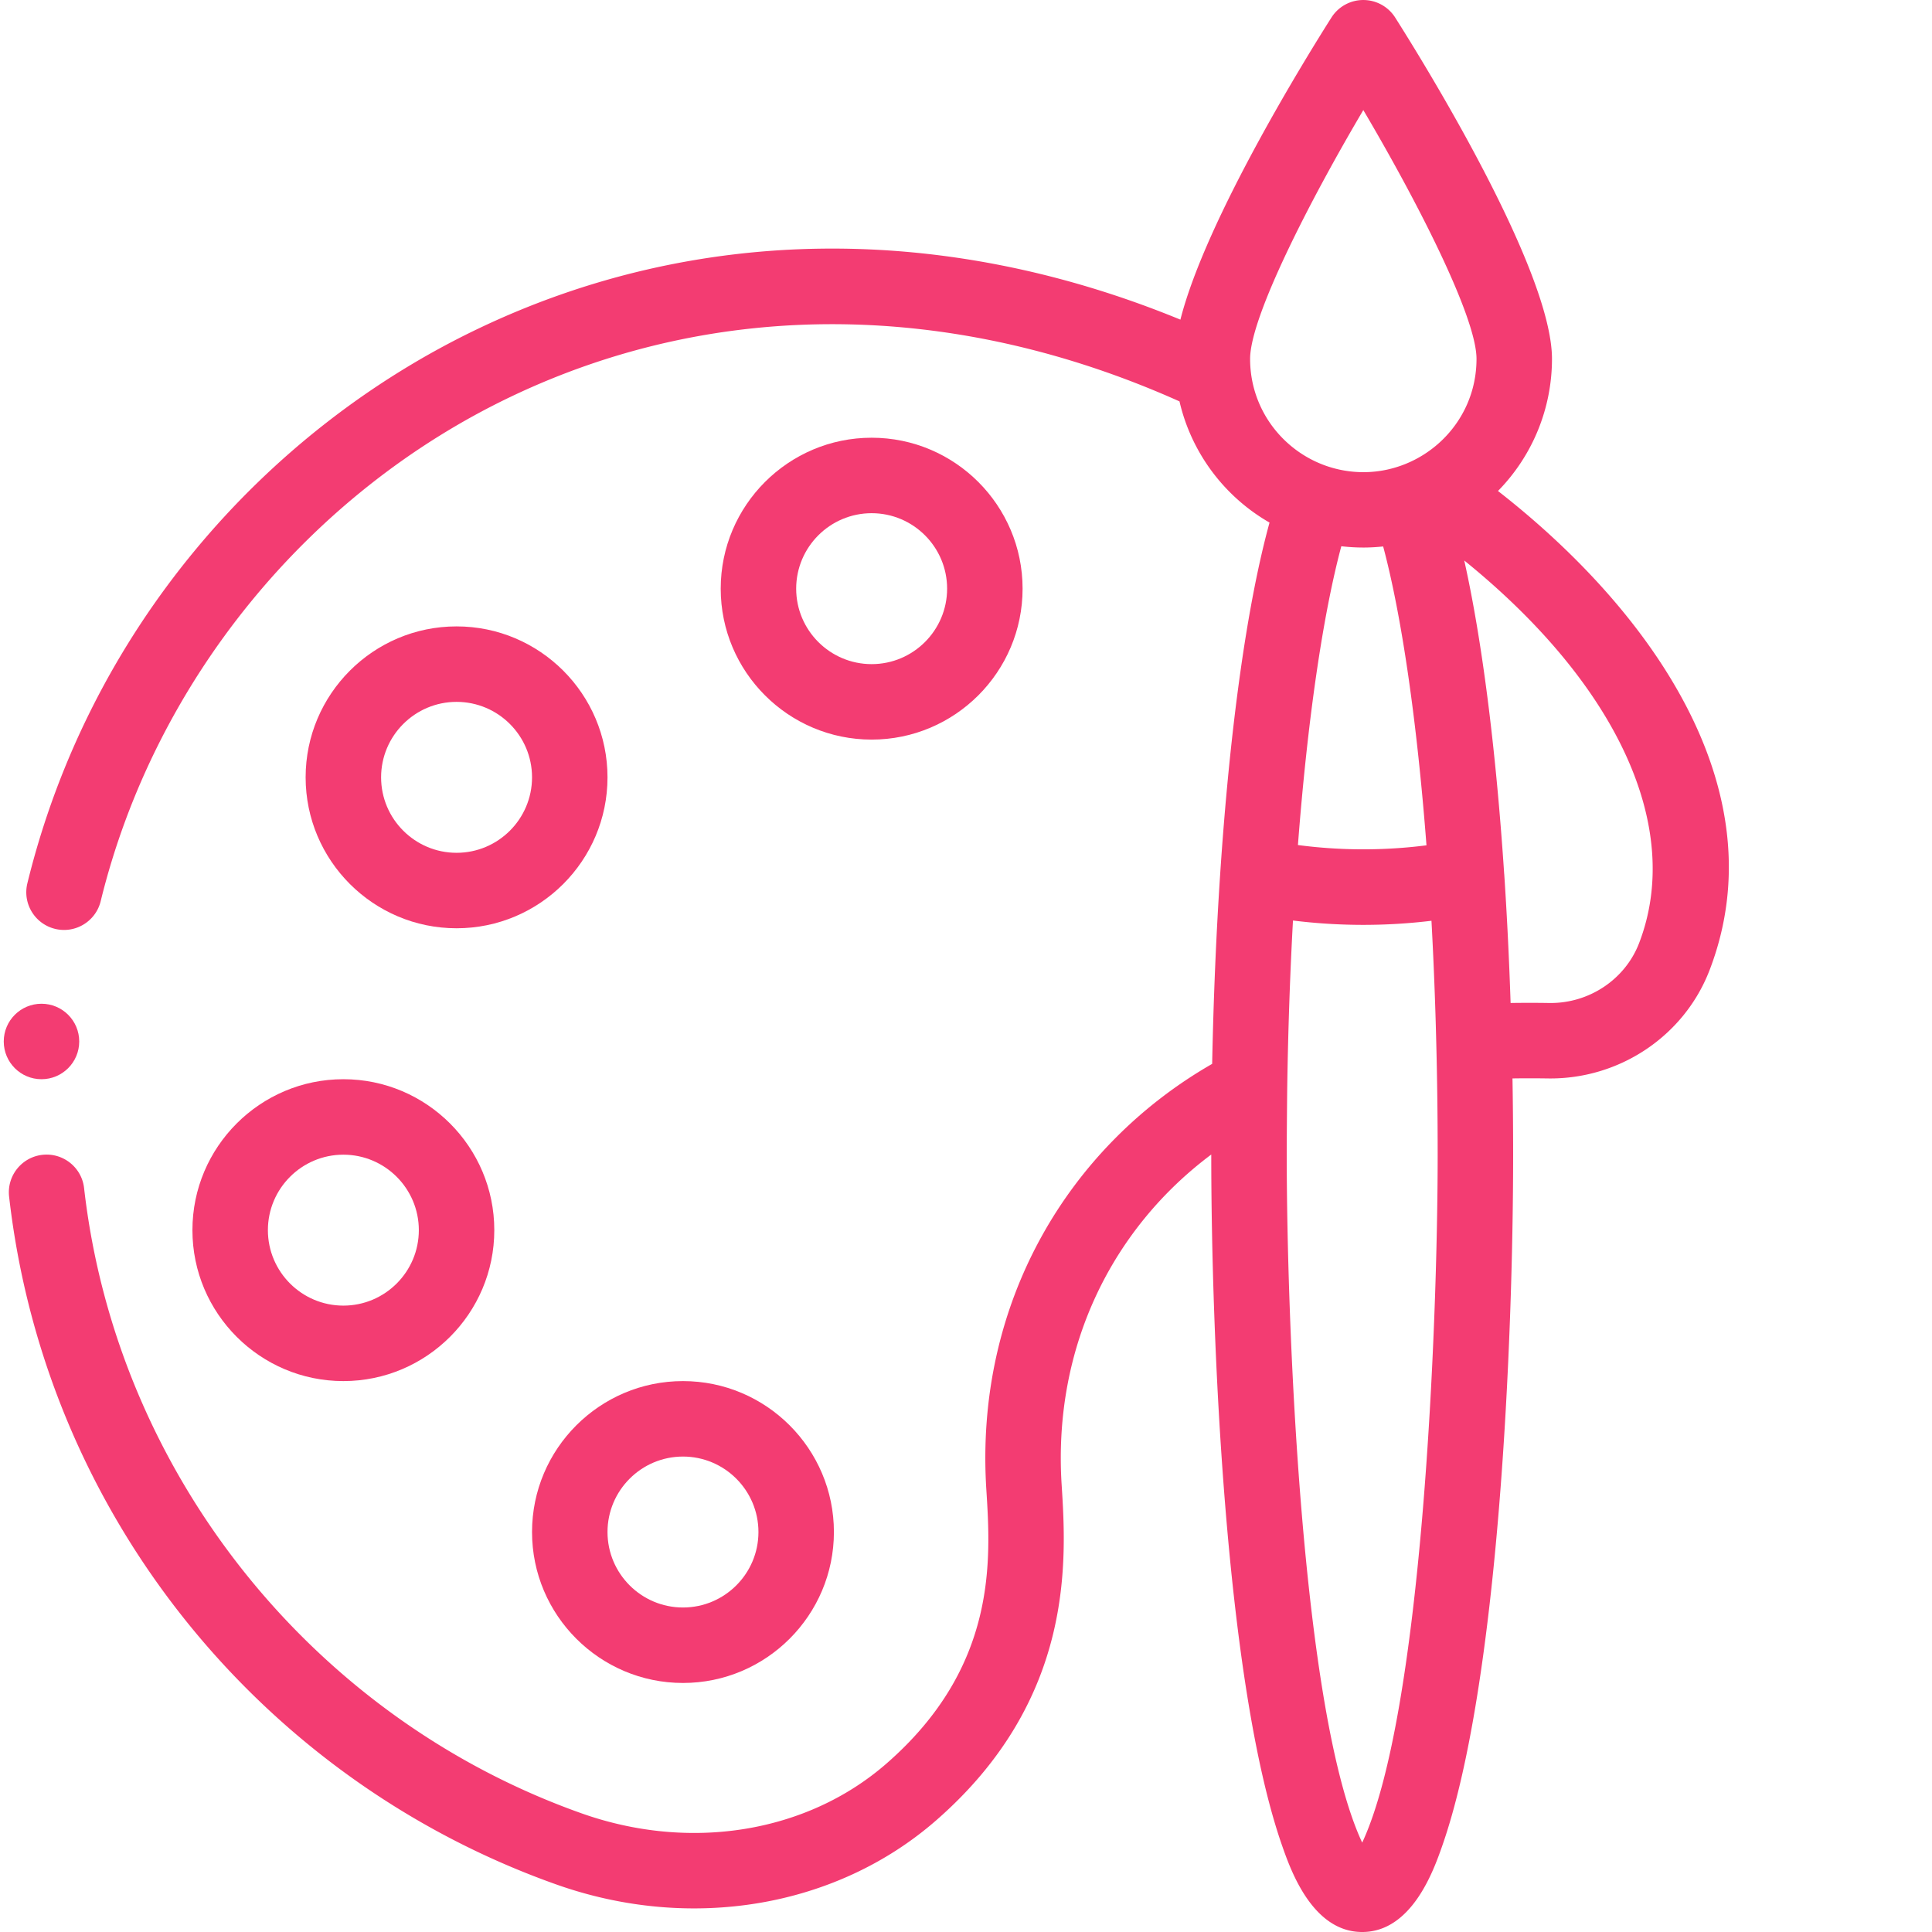<svg class="" xml:space="preserve" style="enable-background:new 0 0 512 512" viewBox="0 0 511 511.996" y="0" x="0" height="512" width="512" xmlns:xlink="http://www.w3.org/1999/xlink" version="1.1" xmlns="http://www.w3.org/2000/svg"><g><path class="" data-original="#000000" opacity="1" fill="#f33c72" d="M120.496 166c-22.055 0-40 17.945-40 40s17.945 40 40 40c22.059 0 40-17.945 40-40s-17.941-40-40-40zm0 60c-11.027 0-20-8.973-20-20s8.973-20 20-20c11.031 0 20 8.973 20 20s-8.969 20-20 20zM270.496 156c0-22.055-17.941-40-40-40-22.055 0-40 17.945-40 40s17.945 40 40 40c22.059 0 40-17.945 40-40zm-60 0c0-11.027 8.973-20 20-20 11.031 0 20 8.973 20 20s-8.969 20-20 20c-11.027 0-20-8.973-20-20zM50.496 326c0 22.055 17.945 40 40 40 22.059 0 40-17.945 40-40s-17.941-40-40-40c-22.055 0-40 17.945-40 40zm40-20c11.031 0 20 8.973 20 20s-8.969 20-20 20c-11.027 0-20-8.973-20-20s8.973-20 20-20zM140.496 406c0 22.055 17.945 40 40 40 22.059 0 40-17.945 40-40s-17.941-40-40-40c-22.055 0-40 17.945-40 40zm60 0c0 11.027-8.969 20-20 20-11.027 0-20-8.973-20-20s8.973-20 20-20c11.031 0 20 8.973 20 20zm0 0"></path><path class="" data-original="#000000" opacity="1" fill="#f33c72" d="M410.79 95.102c0-23.793-34.618-79.532-41.56-90.461a10 10 0 0 0-16.882 0c-6.067 9.55-33.25 53.3-40.028 80.066-62.851-25.82-128.363-25.117-185.89 2.3-57.2 27.263-103.328 80.294-119.672 147.06-1.317 5.367 1.969 10.777 7.332 12.09.8.195 1.601.288 2.387.288 4.5 0 8.59-3.058 9.707-7.625C40.39 180.781 81.086 130.773 135.035 105.06c54.55-25.996 117.23-25.485 177.043 1.312 3.137 13.574 11.86 25.23 23.86 32.113-5.887 21.426-10.473 53.946-13.079 93.149-1.058 15.914-1.773 32.808-2.125 50.3-37.972 21.79-62.98 63.25-59.847 112.77 1.187 18.711 2.98 46.988-26.48 72.668-21.044 18.348-52.016 23.39-80.825 13.164-71.508-25.379-123.238-90.414-131.797-165.687-.62-5.489-5.586-9.426-11.062-8.809-5.489.625-9.43 5.578-8.809 11.066 9.602 84.473 67.07 154.625 144.98 182.278 35.618 12.644 74.184 6.14 100.657-16.938 36.898-32.168 34.554-69.144 33.293-89.011-2.332-36.903 13.75-68.122 39.652-87.477v.04c0 47.362 3.629 140.179 18.895 183.456 2.171 6.164 7.949 22.543 21.105 22.543 13.16 0 18.938-16.379 21.11-22.543 15.171-43.008 18.89-135.14 18.89-183.457 0-6.863-.059-13.617-.172-20.207 3.086-.043 6.215-.047 9.383.004 18.938.277 36.14-11.246 42.848-28.703 18.379-47.875-15.782-95.563-56.075-126.977a49.967 49.967 0 0 0 14.31-35.011zm-50-65.93c14.425 24.422 30 54.926 30 65.93 0 17.363-14.427 30.382-30.63 30.02-16.117-.364-29.37-13.517-29.37-30.02 0-11.004 15.57-41.508 30-65.93zm0 115.93c1.765 0 3.522-.102 5.26-.286 4.9 18.313 8.954 46.223 11.481 79.2a132.242 132.242 0 0 1-34.066-.075c2.527-32.972 6.59-60.87 11.496-79.183 1.926.226 3.871.344 5.828.344zm-.294 343.21c-16.156-34.558-20-138.644-20-182.312 0-5.586.129-17.887.133-17.918.23-15.23.746-30.02 1.523-44.137a151.323 151.323 0 0 0 18.637 1.153c6.047 0 12.09-.364 18.063-1.086a1083.56 1083.56 0 0 1 1.28 32.668c.243 9.383.364 19.246.364 29.32 0 45.031-4.066 148.238-20 182.313zm73.387-238.39c-3.711 9.656-13.313 16.055-23.863 15.879a328.62 328.62 0 0 0-10.196-.004c-.386-11.594-.949-23.008-1.68-34.047-.003-.066-.015-.133-.023-.2-2.223-33.464-5.894-62.054-10.578-83.015 40.473 32.758 58.129 70.68 46.34 101.387zm0 0"></path><path class="" data-original="#000000" opacity="1" fill="#f33c72" d="M20.496 276c0 5.523-4.476 10-10 10-5.52 0-10-4.477-10-10s4.48-10 10-10c5.524 0 10 4.477 10 10zm0 0"></path></g></svg>
